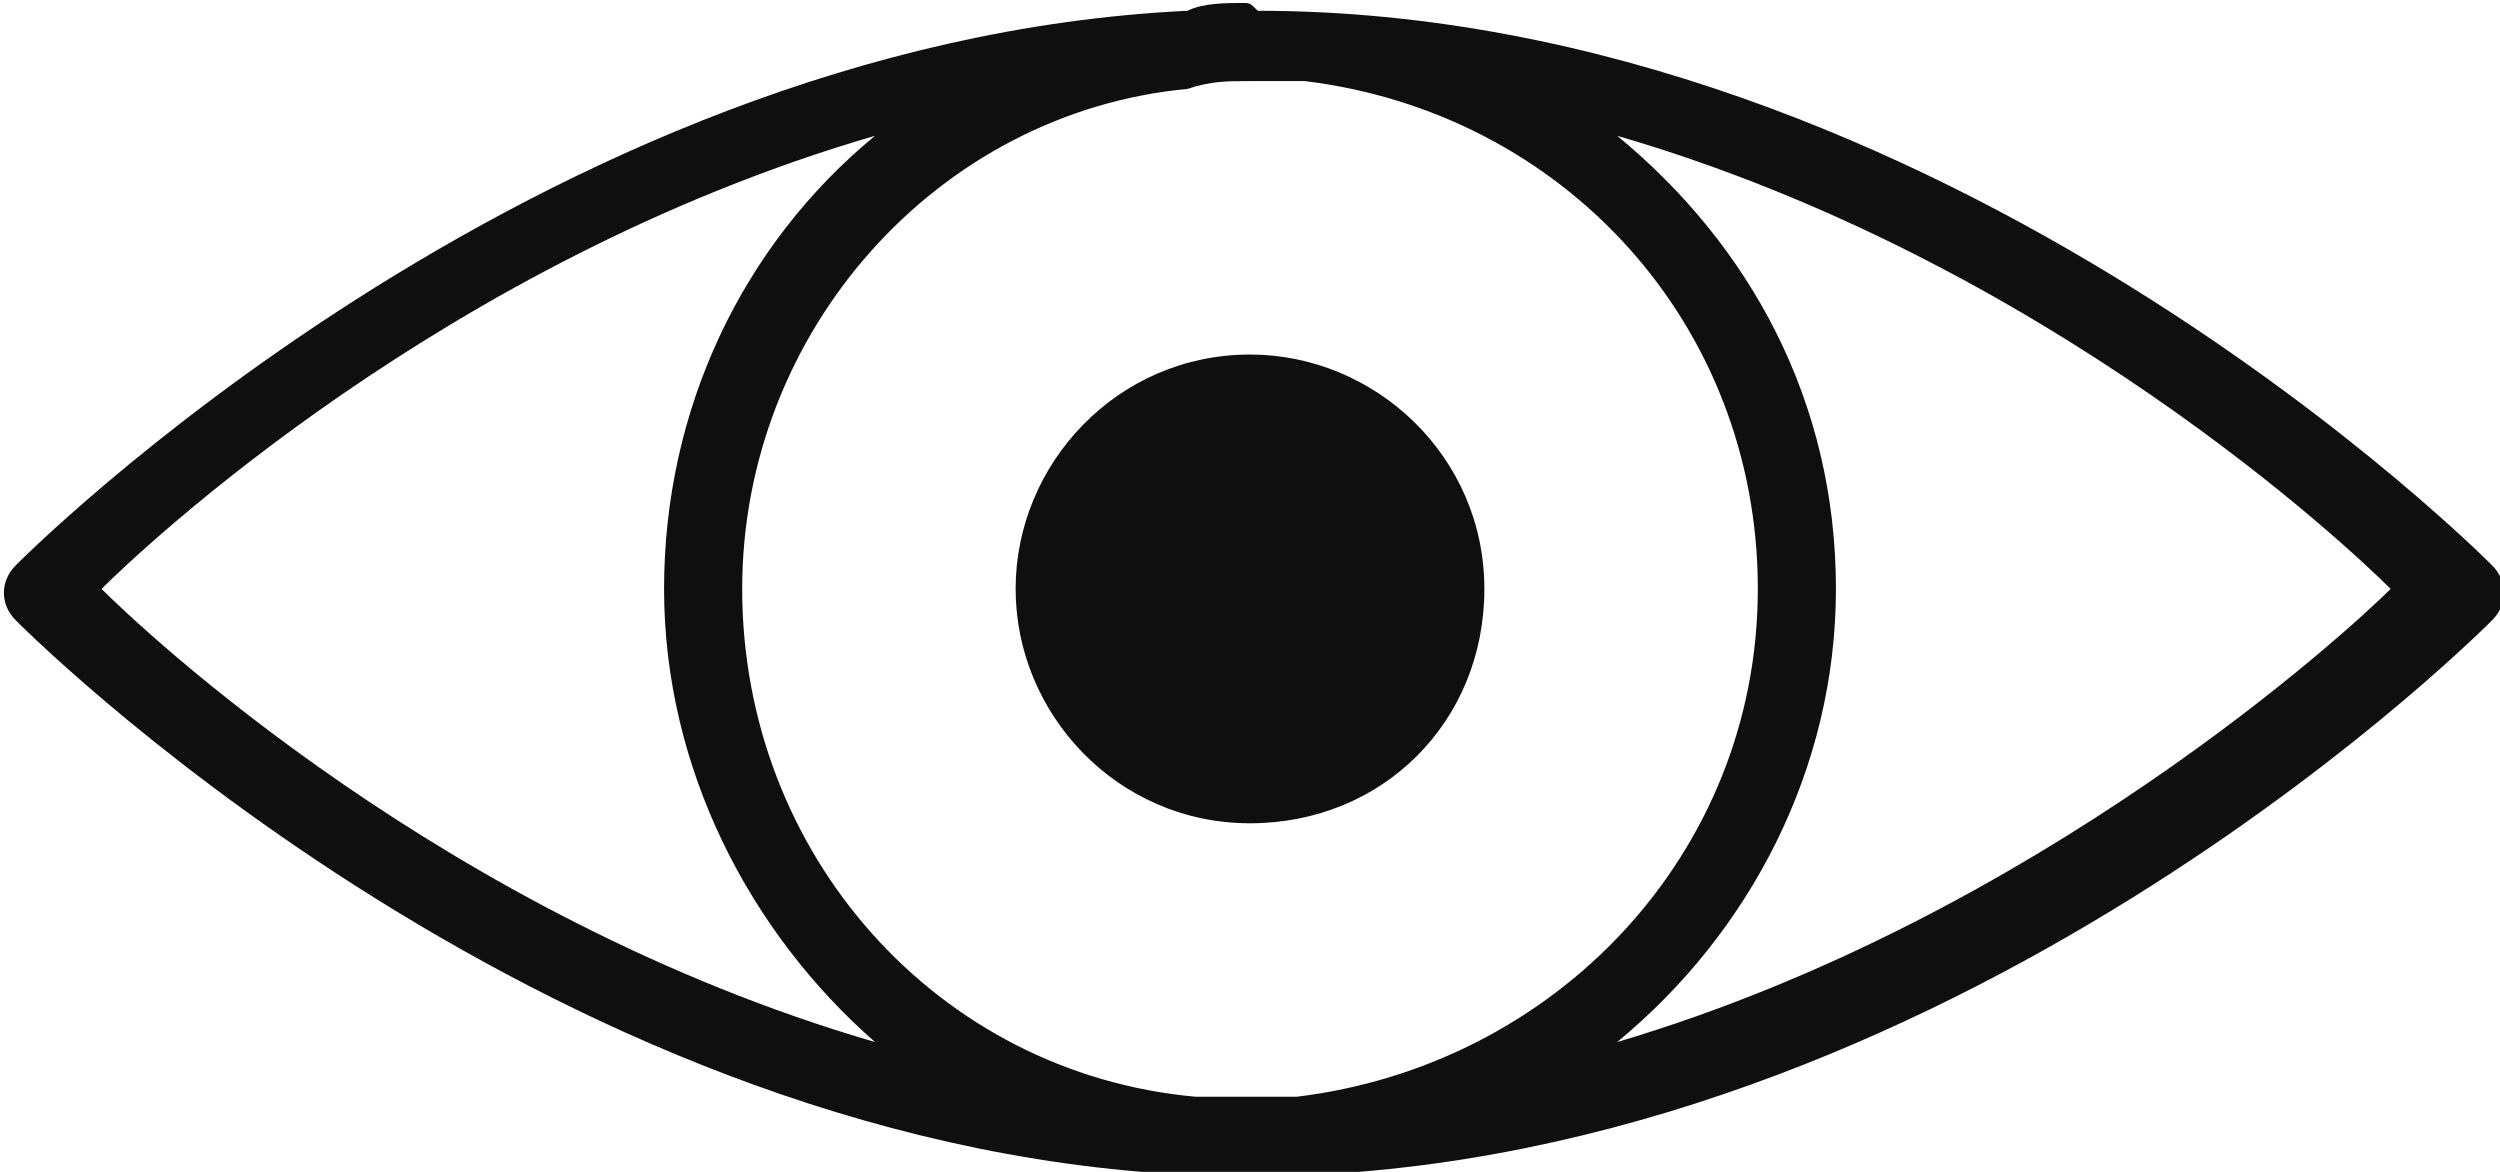 <svg xmlns="http://www.w3.org/2000/svg" xmlns:xlink="http://www.w3.org/1999/xlink" viewBox="0 0 32 15" xml:space="preserve">
<g>
	<g transform="translate(0,-1020.362)">
		<g transform="translate(-0.187,-0.087)">
			<g transform="translate(0.183,-0.874)">
				<g transform="translate(86.004,-593.039)">
					<path d="M-70.1,1614.4c-0.2,0-0.5,0-0.7,0.1c-8.4,0.4-15,7.1-15,7.1c-0.2,0.2-0.2,0.5,0,0.7c0,0,6.6,6.7,15,7.1
						c0.3,0,0.5,0,0.8,0c0.2,0,0.5,0,0.8,0c8.5-0.4,15.1-7.1,15.1-7.1c0.2-0.2,0.2-0.5,0-0.7c0,0-7-7.1-15.8-7.1
						C-70,1614.4-70,1614.4-70.1,1614.4C-70.1,1614.4-70.1,1614.4-70.1,1614.4z M-70,1615.4c0,0,0.1,0,0.1,0c0.2,0,0.4,0,0.5,0
						c0,0,0,0,0.1,0c3.3,0.4,5.8,3.1,5.8,6.5c0,3.4-2.6,6.1-5.9,6.5c-0.2,0-0.4,0-0.6,0c-0.2,0-0.5,0-0.7,0
						c-3.3-0.3-5.8-3.1-5.8-6.5c0-3.3,2.5-6.1,5.7-6.4C-70.5,1615.4-70.3,1615.4-70,1615.4z M-74.8,1616.1c-1.7,1.4-2.7,3.5-2.7,5.8
						c0,2.3,1.1,4.4,2.7,5.8c-5.5-1.6-9.4-5.3-9.9-5.8C-84.2,1621.4-80.3,1617.7-74.8,1616.1z M-65.3,1616.1
						c5.5,1.6,9.4,5.3,9.9,5.8c-0.5,0.5-4.5,4.2-9.9,5.8c1.7-1.4,2.8-3.5,2.8-5.8C-62.5,1619.5-63.6,1617.5-65.3,1616.1z
						 M-70,1618.9c-1.7,0-3,1.4-3,3c0,1.6,1.3,3,3,3c1.7,0,3-1.3,3-3C-67,1620.2-68.4,1618.9-70,1618.9z" fill="#0f0f0f"/>
				</g>
			</g>
		</g>
	</g>
</g>
</svg>
